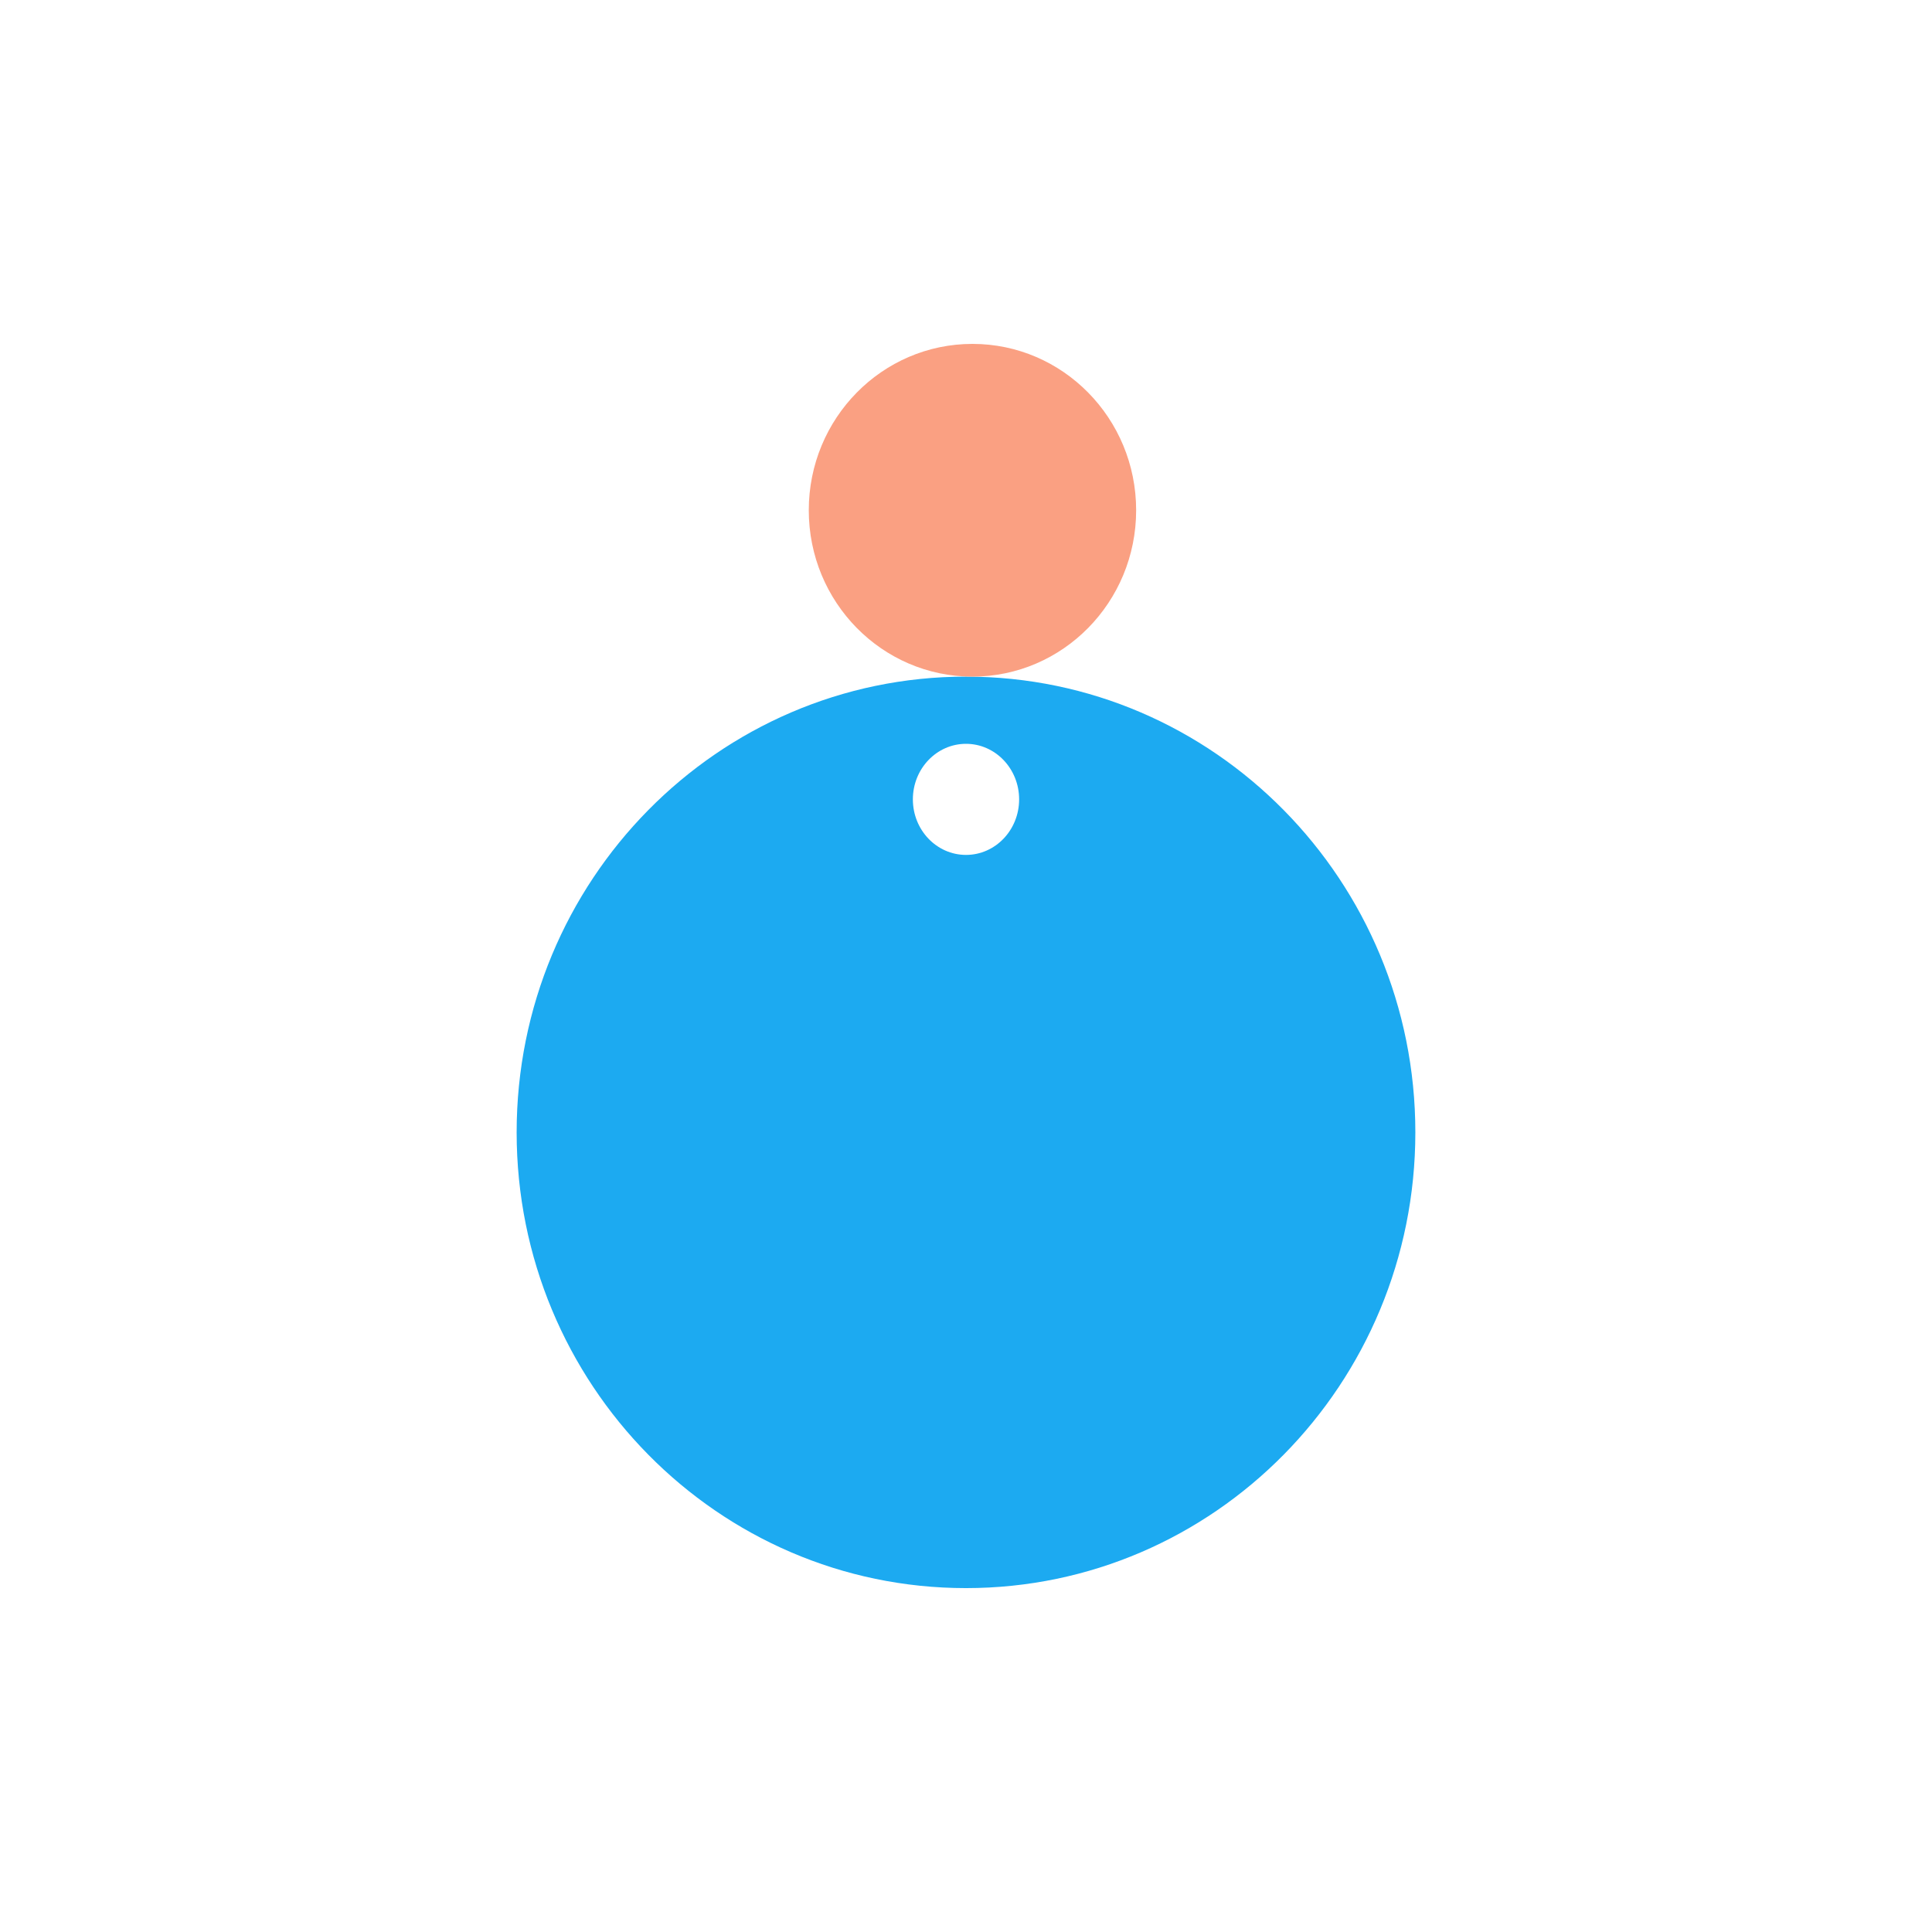 <svg width="400" height="400" viewBox="0 0 400 400" fill="none" xmlns="http://www.w3.org/2000/svg">
<path fill-rule="evenodd" clip-rule="evenodd" d="M293.033 234.444C293.033 286.556 251.38 328.801 199.999 328.801C148.618 328.801 106.965 286.556 106.965 234.444C106.965 182.333 148.618 140.088 199.999 140.088C251.38 140.088 293.033 182.333 293.033 234.444ZM211 165.5C211 171.851 206.075 177 200 177C193.925 177 189 171.851 189 165.5C189 159.149 193.925 154 200 154C206.075 154 211 159.149 211 165.5Z" fill="#1CAAF1"/>
<ellipse cx="201.338" cy="105.644" rx="33.889" ry="34.444" fill="#FAA082"/>
</svg>
